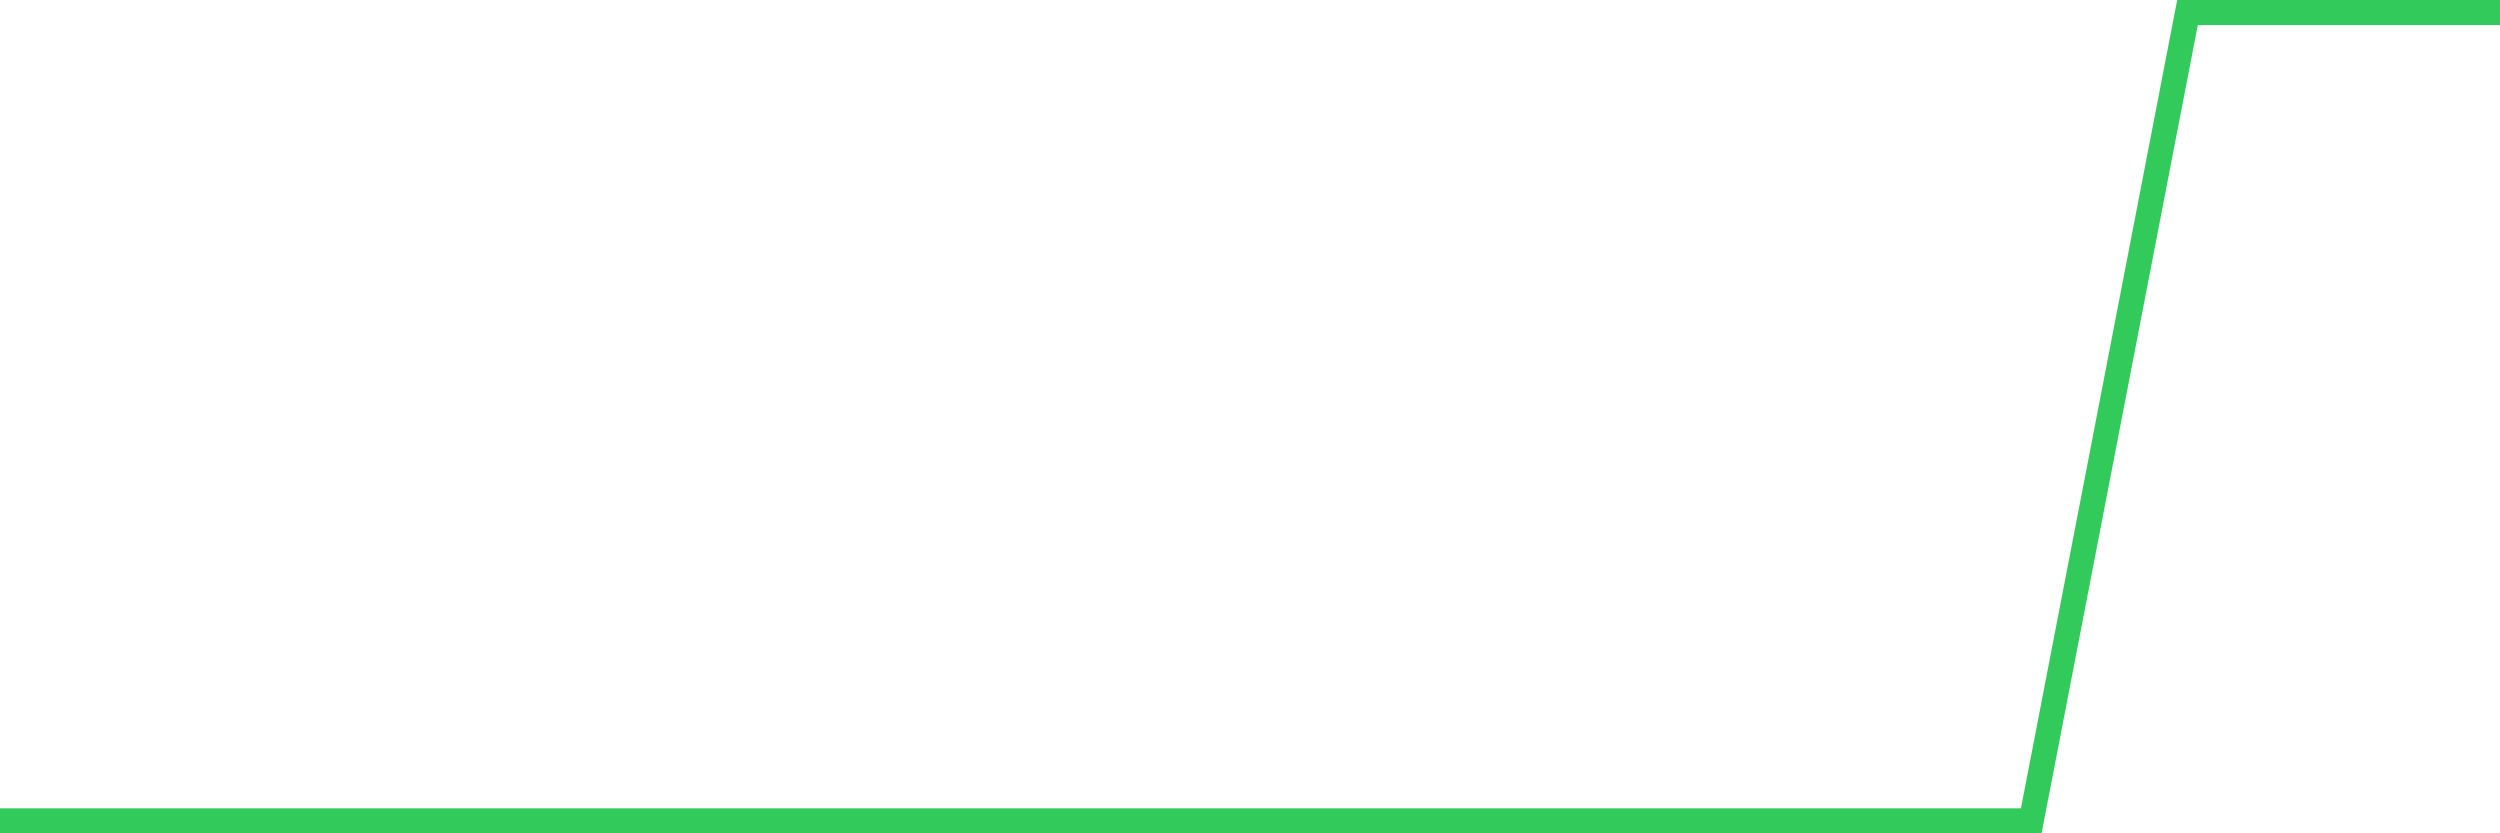 <svg
  xmlns="http://www.w3.org/2000/svg"
  xmlns:xlink="http://www.w3.org/1999/xlink"
  width="120"
  height="40"
  viewBox="0 0 120 40"
  preserveAspectRatio="none"
>
  <polyline
    points="0,39.4 7.5,39.4 15,39.4 22.5,39.4 30,39.4 37.5,39.4 45,39.4 52.5,39.4 60,39.4 67.5,39.4 75,39.4 82.5,39.4 90,39.4 97.5,39.4 105,0.6 112.5,0.6 120,0.6"
    fill="none"
    stroke="#32ca5b"
    stroke-width="1.2"
  >
  </polyline>
</svg>